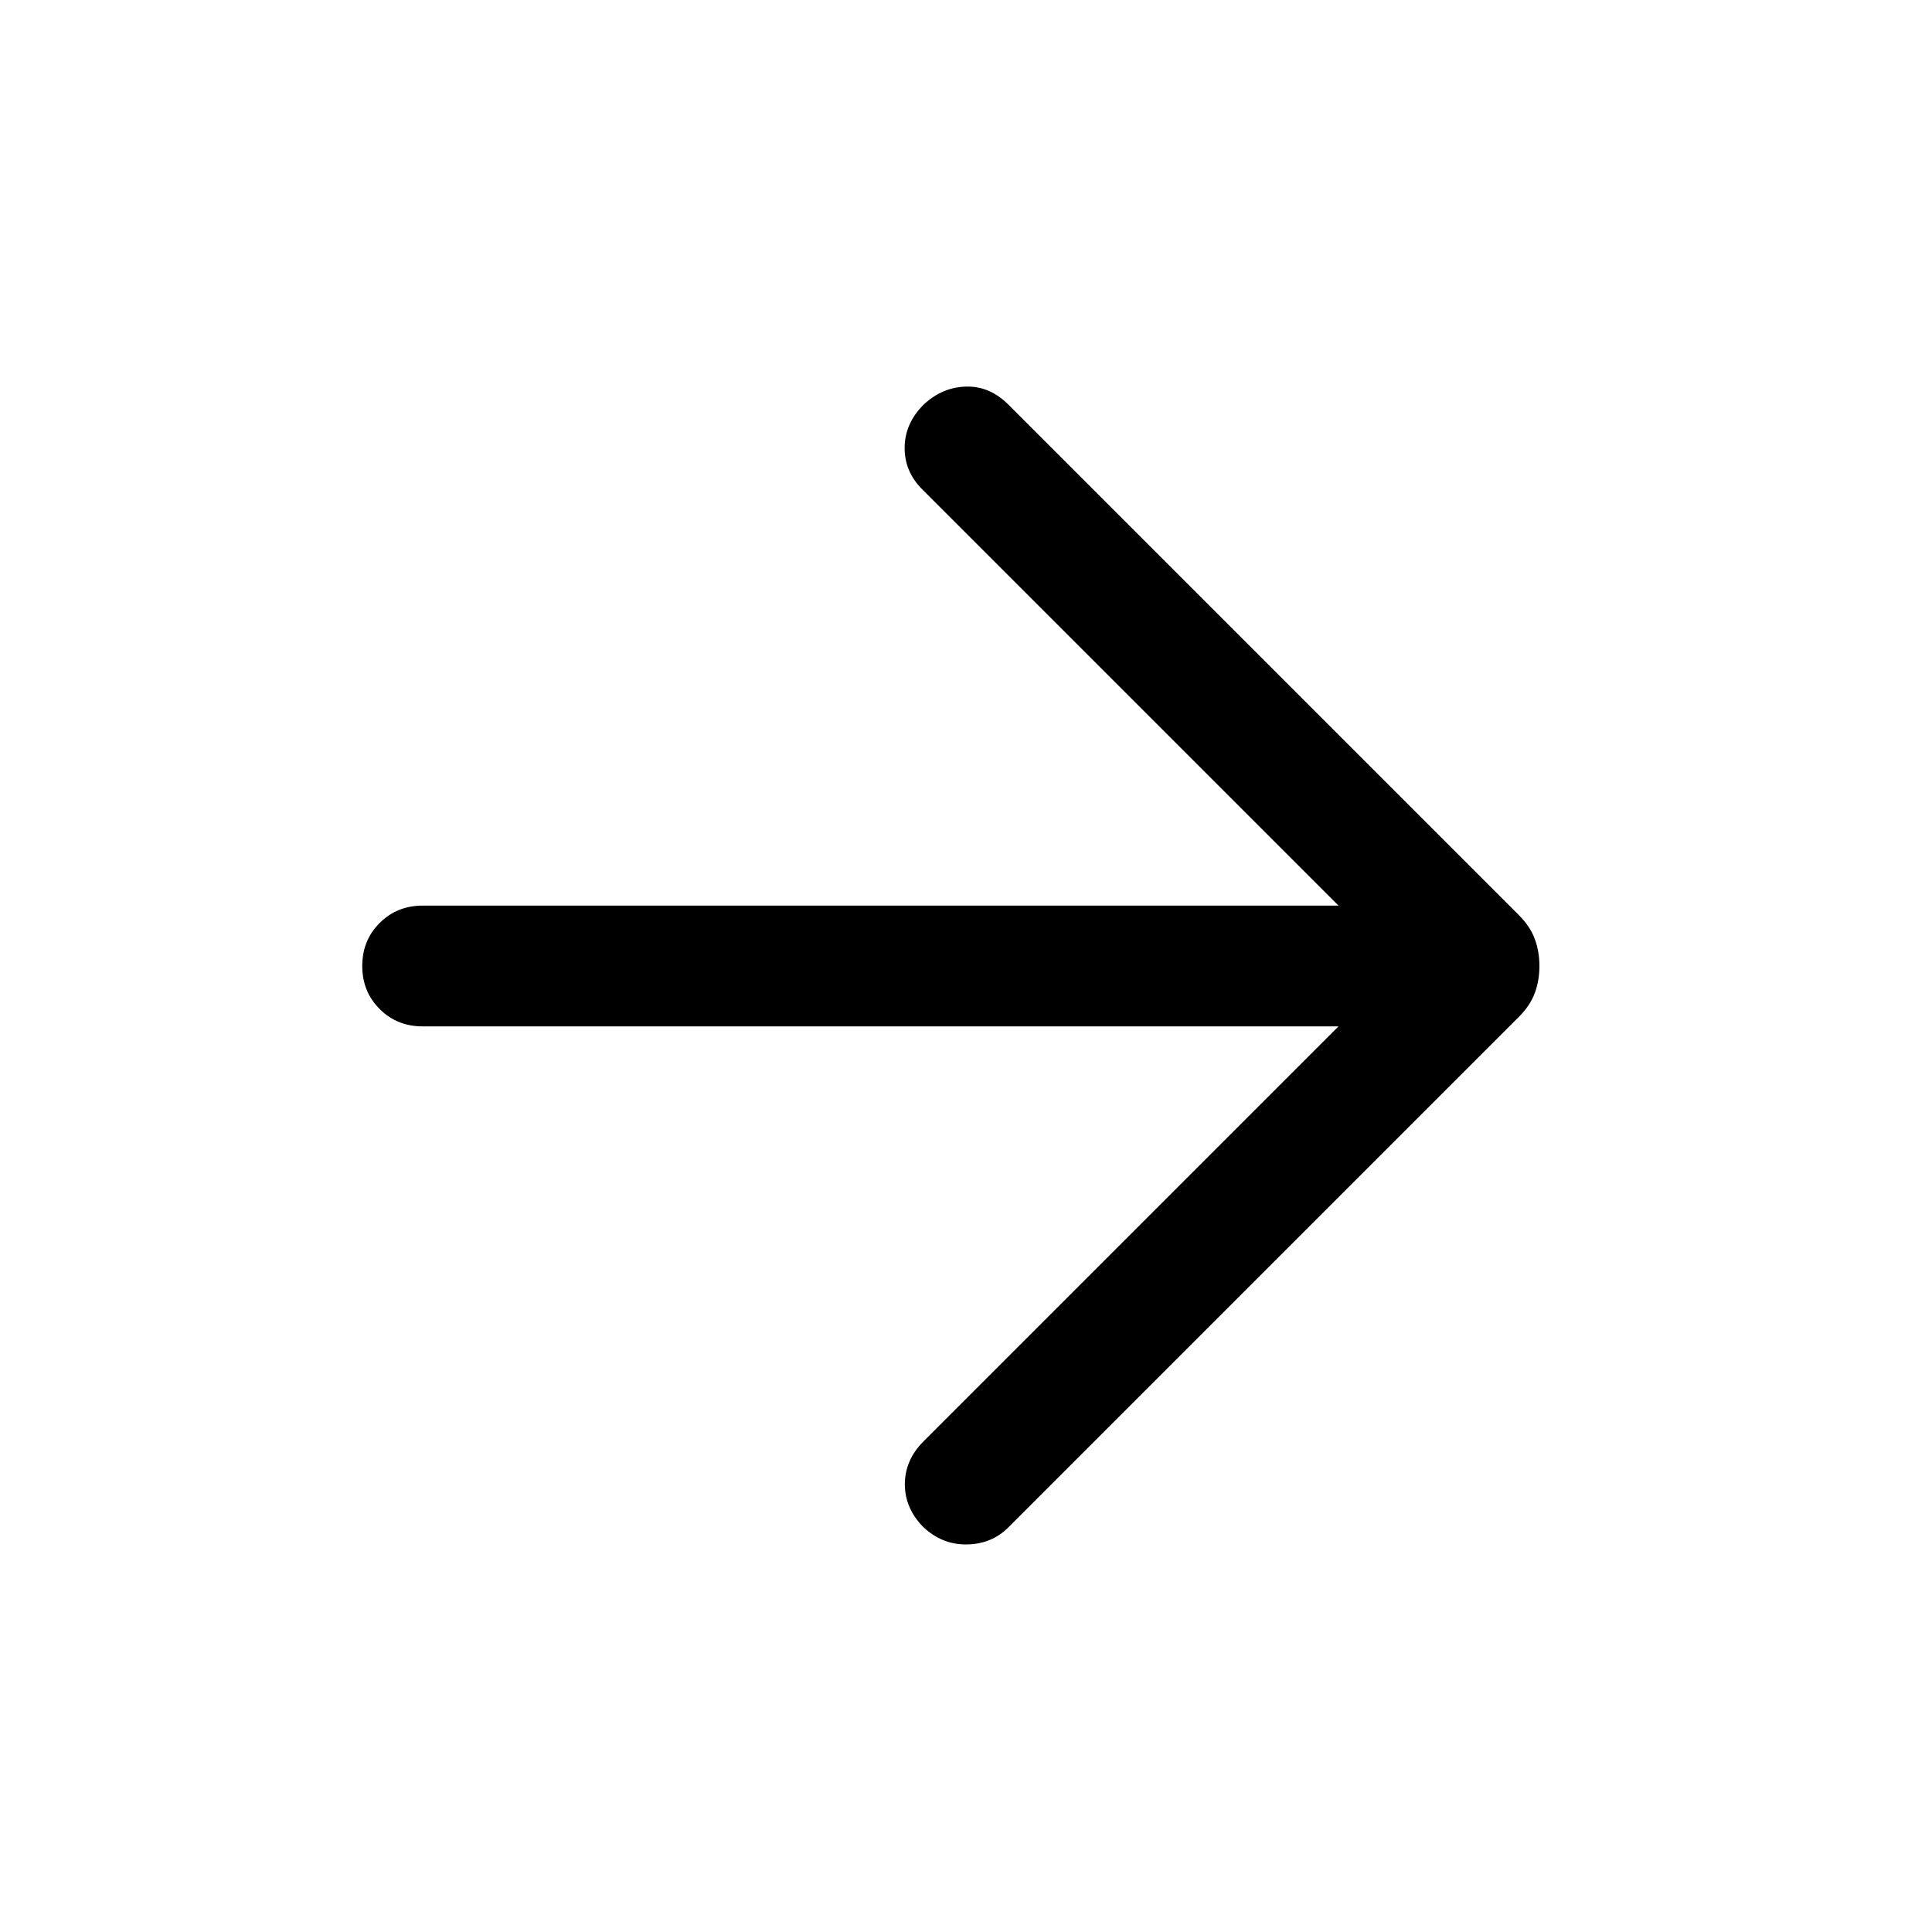 <svg width="20" height="20" viewBox="0 0 20 20" fill="none" xmlns="http://www.w3.org/2000/svg">
<path d="M13.856 10.625H4.375C4.198 10.625 4.049 10.565 3.93 10.445C3.81 10.326 3.75 10.177 3.75 10C3.75 9.823 3.81 9.674 3.93 9.555C4.049 9.435 4.198 9.375 4.375 9.375H13.856L9.548 5.067C9.424 4.943 9.363 4.798 9.365 4.632C9.366 4.466 9.432 4.318 9.561 4.189C9.69 4.068 9.837 4.006 10 4.002C10.164 3.997 10.31 4.06 10.439 4.189L15.723 9.473C15.801 9.551 15.856 9.633 15.888 9.72C15.92 9.806 15.936 9.9 15.936 10C15.936 10.1 15.92 10.194 15.888 10.28C15.856 10.367 15.801 10.449 15.723 10.527L10.439 15.811C10.324 15.926 10.181 15.985 10.01 15.988C9.84 15.991 9.69 15.931 9.561 15.811C9.432 15.681 9.367 15.533 9.367 15.365C9.367 15.198 9.432 15.049 9.561 14.92L13.856 10.625Z" fill="currentColor"/>
</svg>
